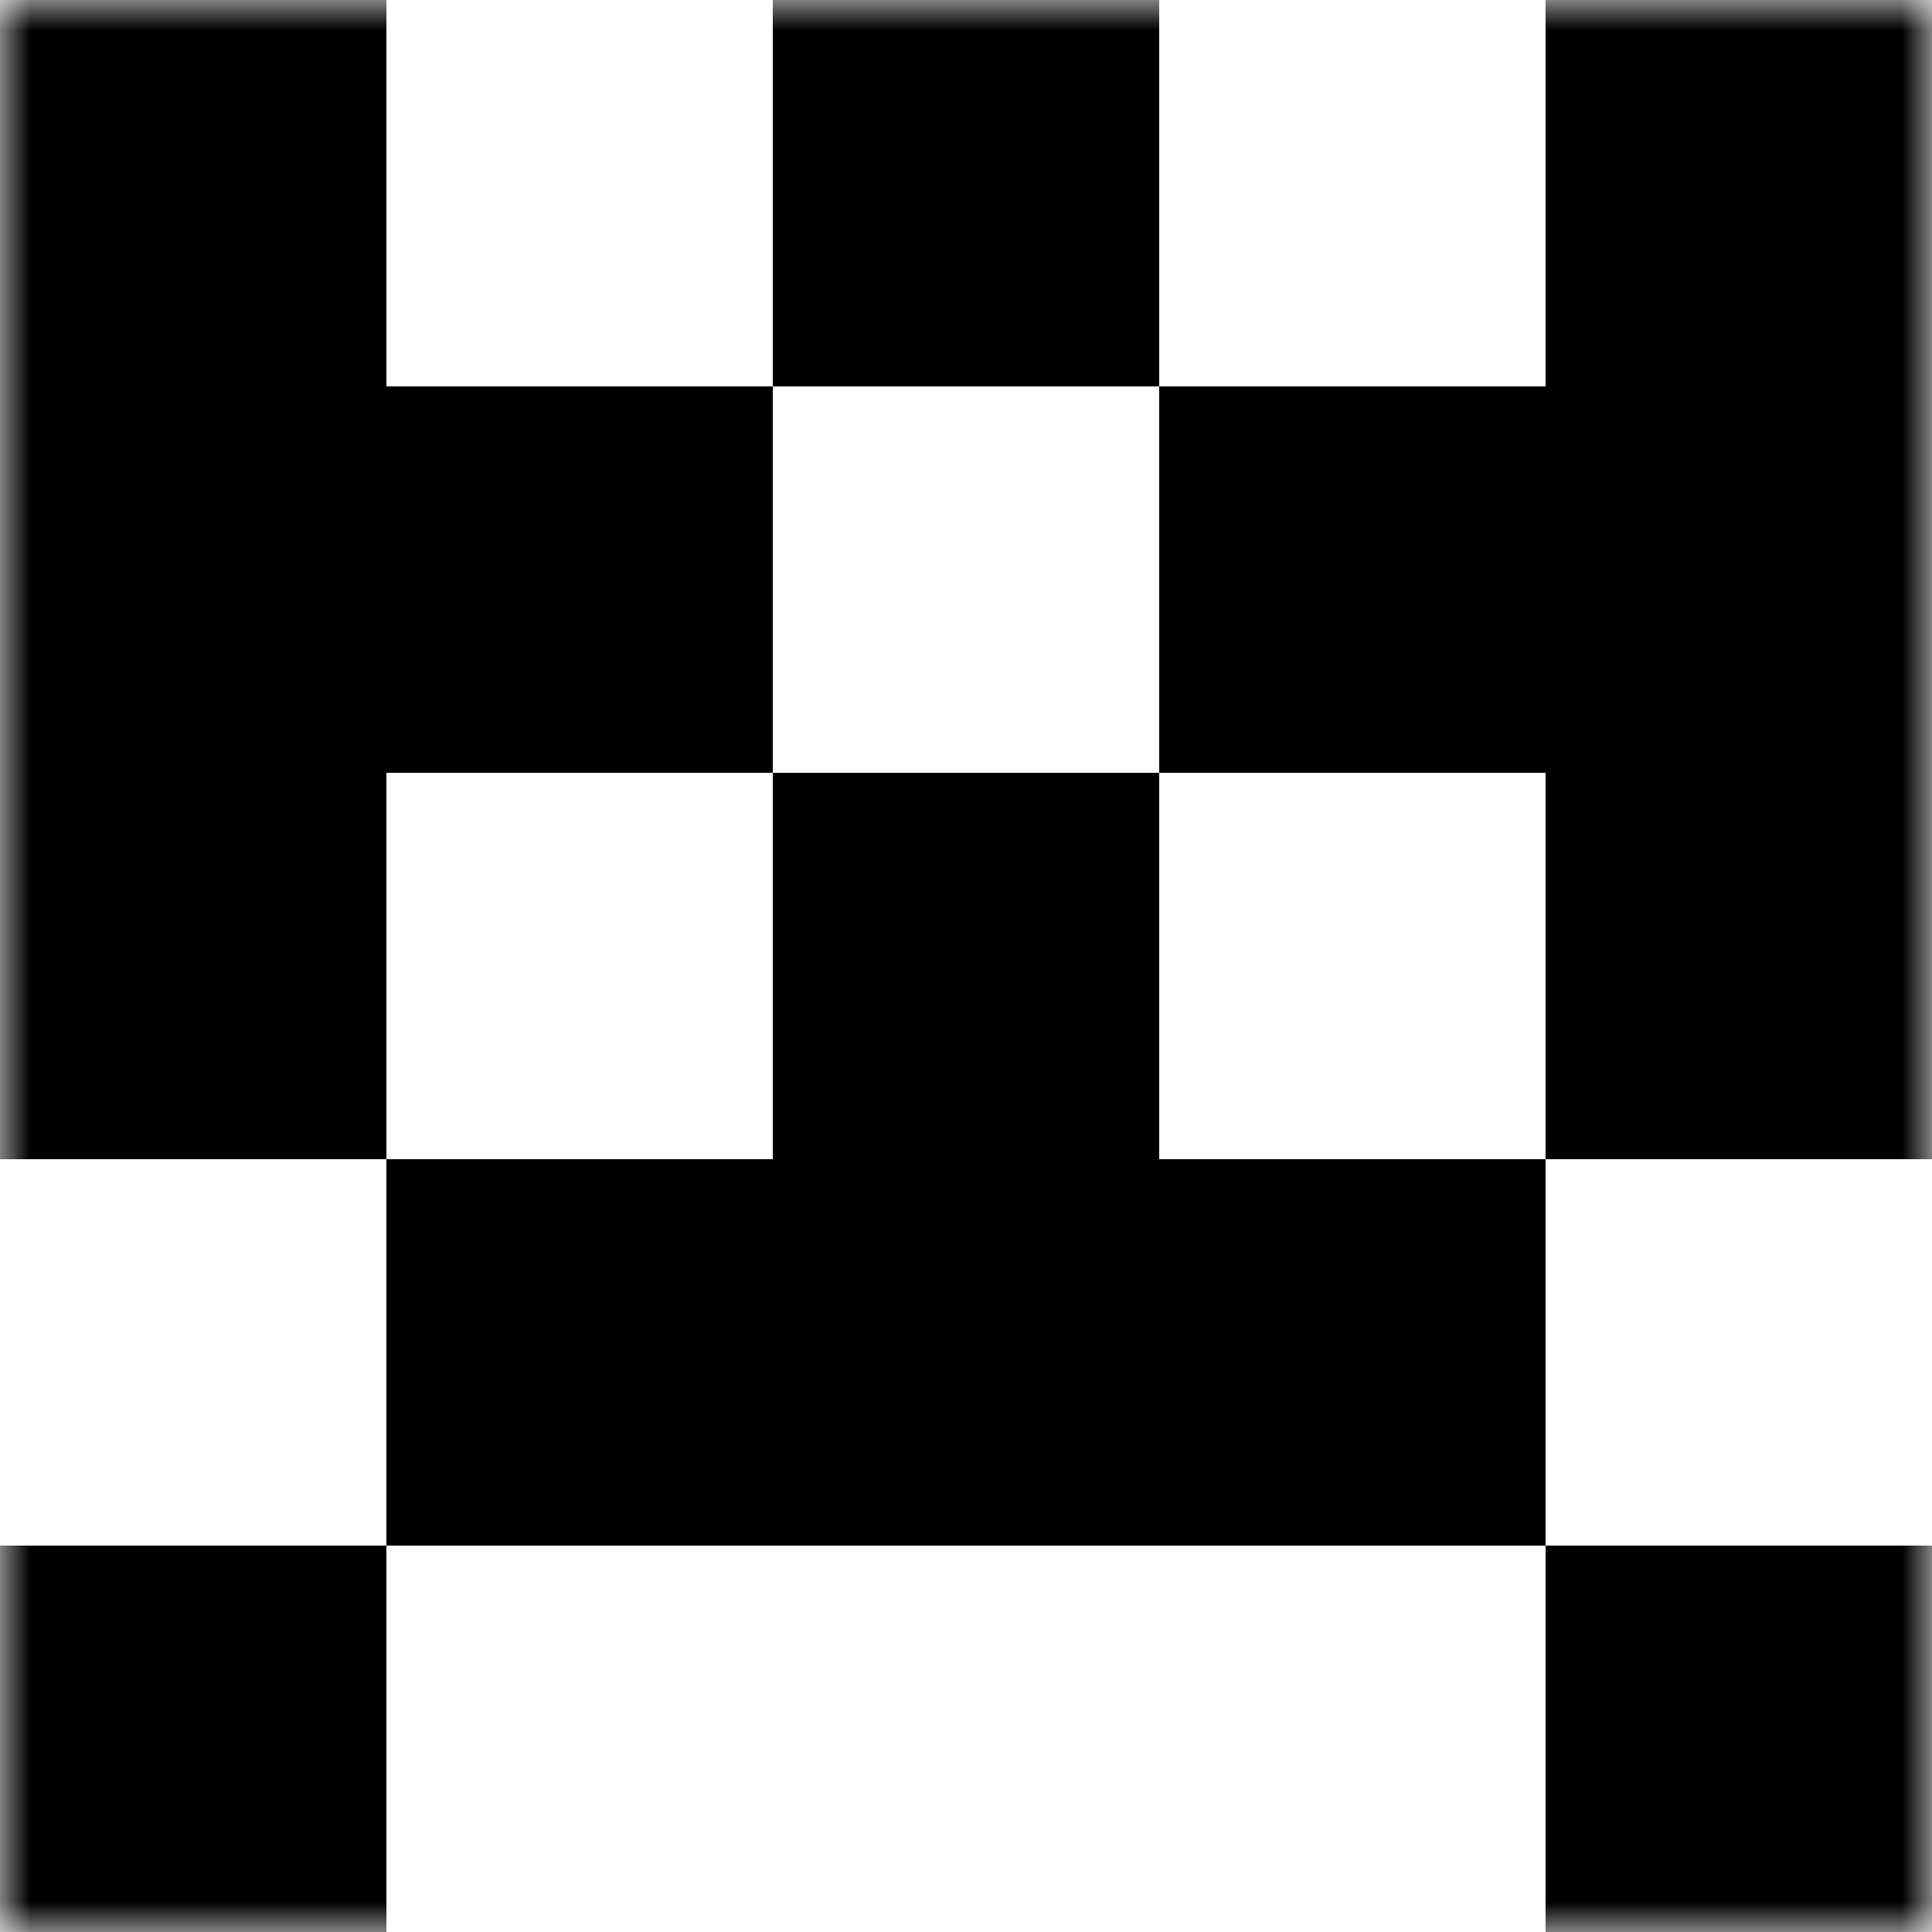 <svg width="32" height="32" viewBox="0 0 32 32" fill="none" xmlns="http://www.w3.org/2000/svg">
<g clip-path="url(#clip0_352_482)">
<mask id="mask0_352_482" style="mask-type:luminance" maskUnits="userSpaceOnUse" x="0" y="0" width="32" height="32">
<path d="M32 0H0V32H32V0Z" fill="white"/>
</mask>
<g mask="url(#mask0_352_482)">
<path d="M0 0H6.4V6.4H0V0ZM25.6 0H32V6.4H25.6V0ZM19.2 0H12.8V6.4H19.2V0Z" fill="black"/>
<path d="M12.8 6.4H0V12.8H12.8V6.4ZM32 6.4H19.2V12.8H32V6.4Z" fill="black"/>
<path d="M0 12.8H6.4V19.2H0V12.8ZM25.6 12.8H32V19.2H25.6V12.8ZM19.2 12.8H12.8V19.2H19.2V12.8Z" fill="black"/>
<path d="M6.4 19.2H25.6V25.6H6.4V19.2Z" fill="black"/>
<path d="M6.4 25.6H0V32H6.4V25.6ZM32 25.6H25.6V32H32V25.6Z" fill="black"/>
</g>
</g>
<defs>
<clipPath id="clip0_352_482">
<rect width="32" height="32" fill="white"/>
</clipPath>
</defs>
</svg>
